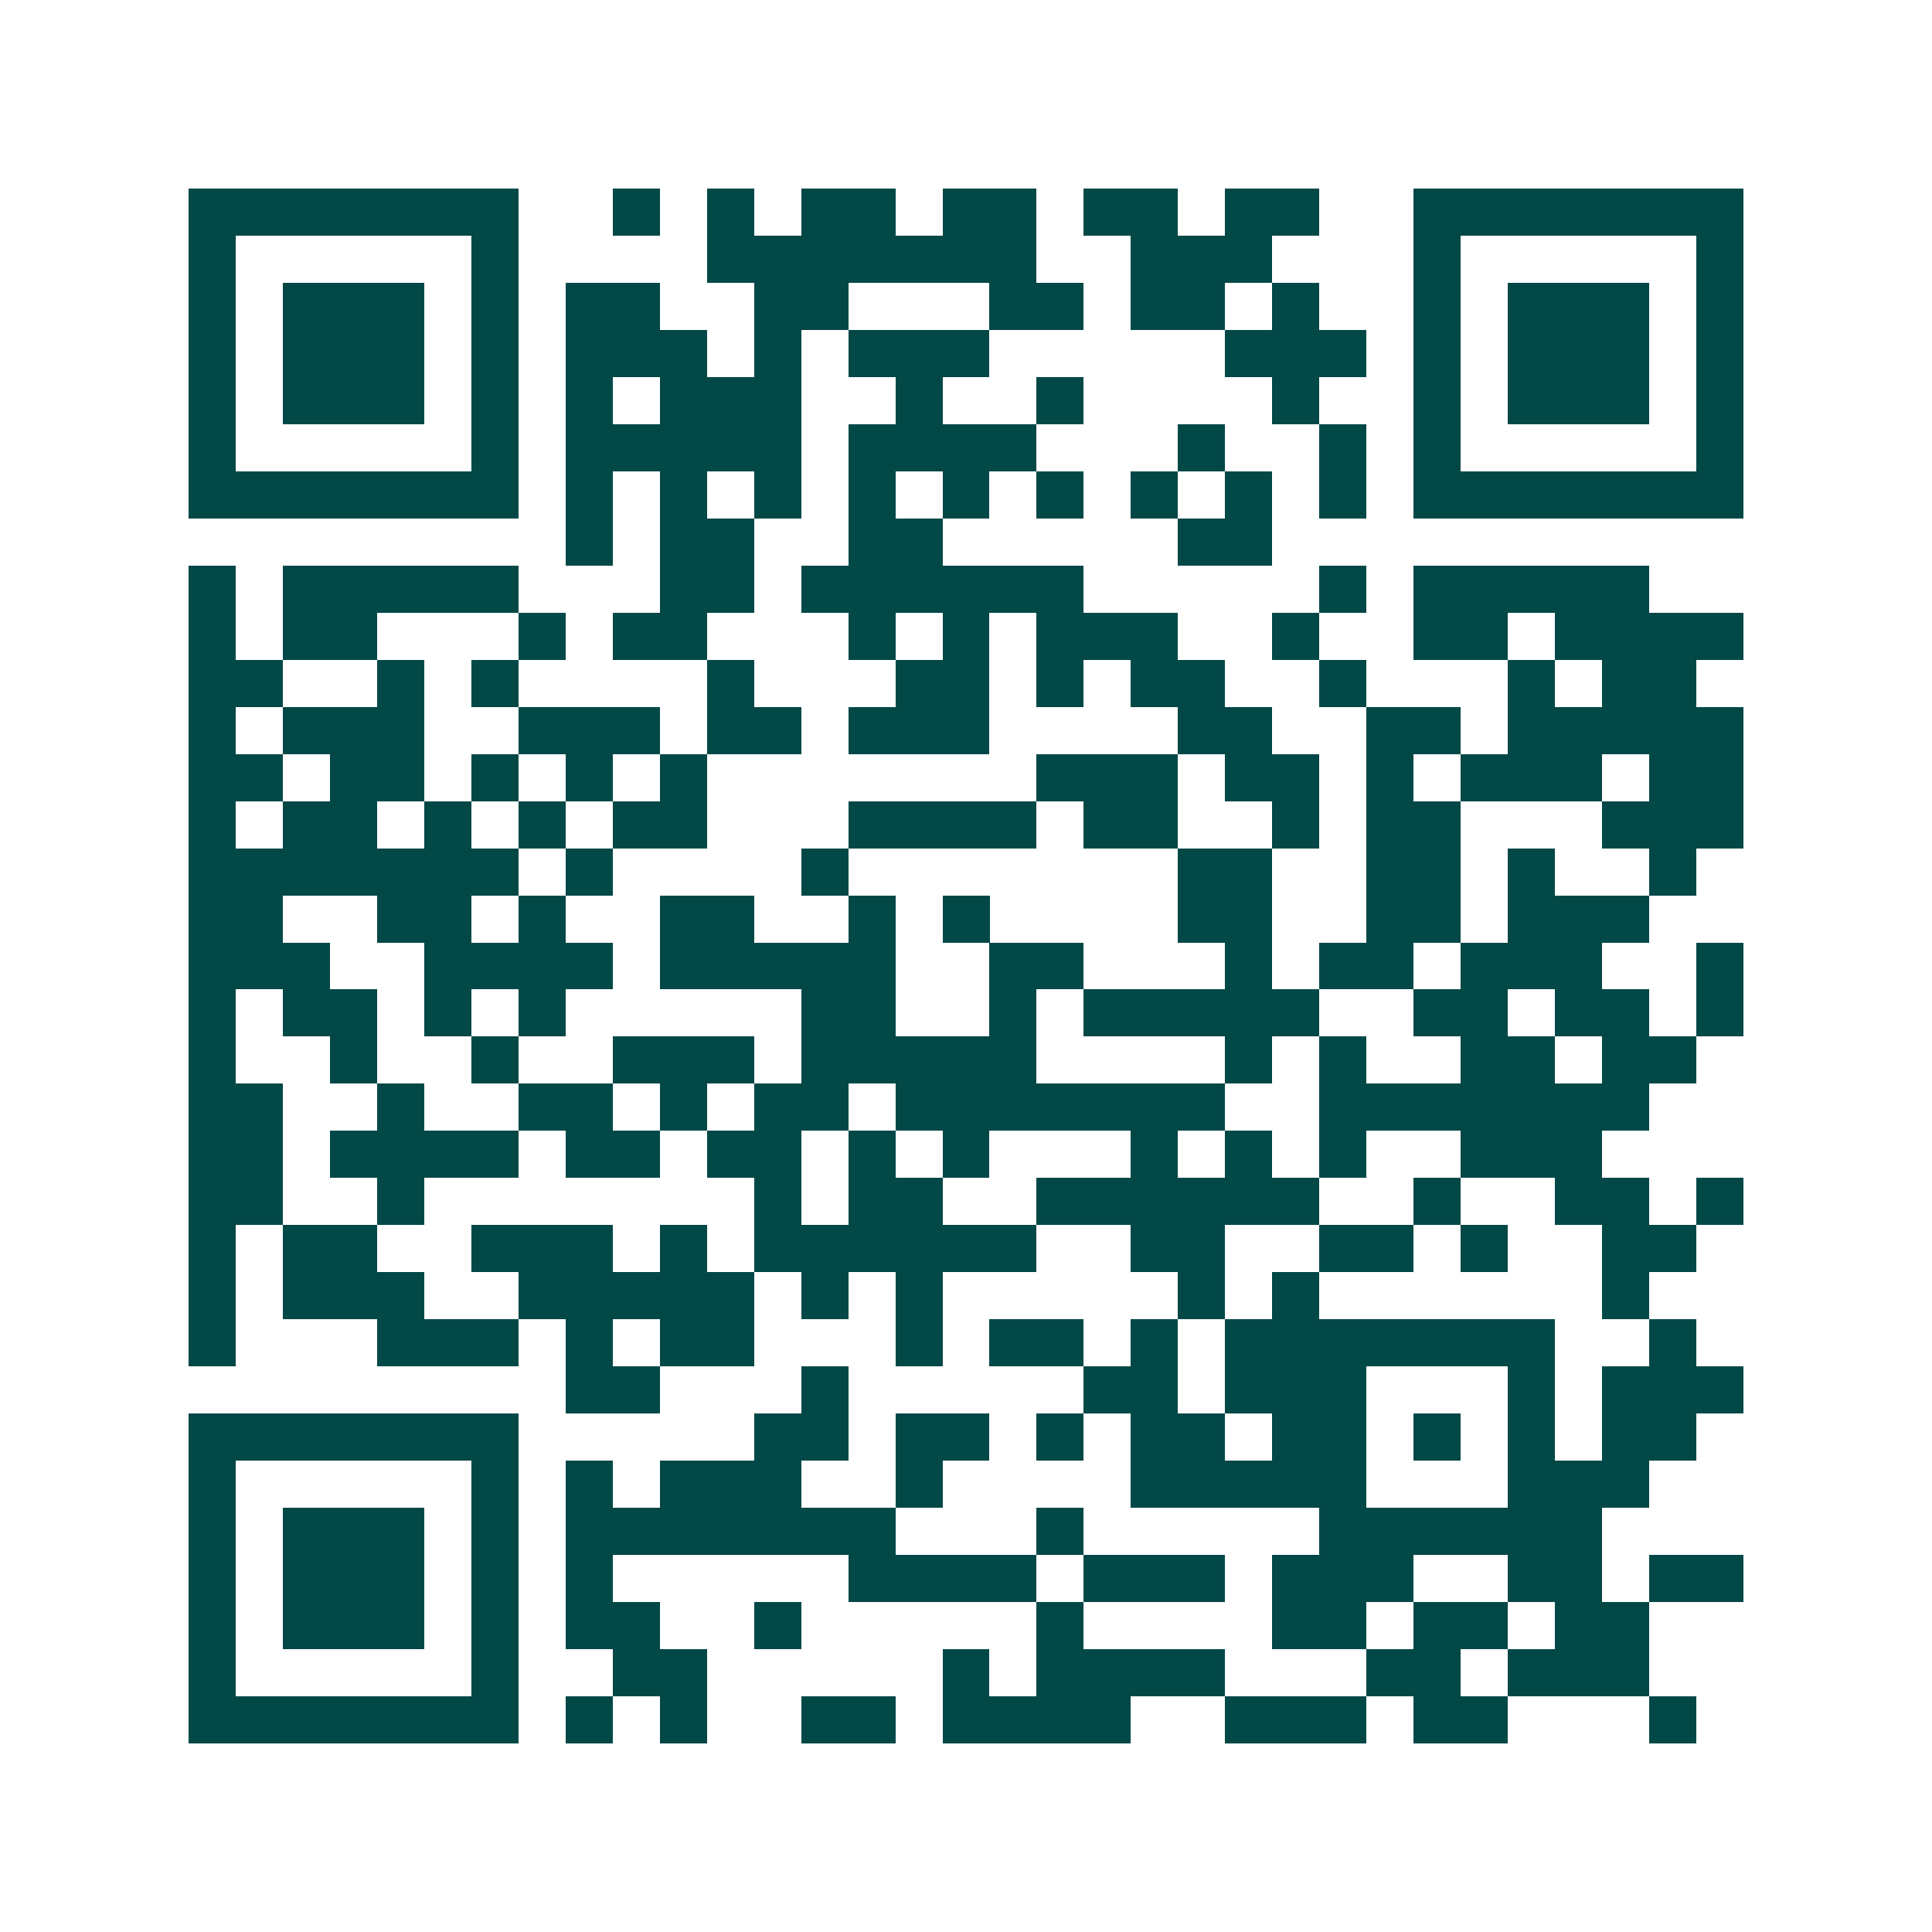 <svg xmlns="http://www.w3.org/2000/svg" width="200" height="200" viewBox="0 0 41 41" shape-rendering="crispEdges"><path fill="#ffffff" d="M0 0h41v41H0z"/><path stroke="#014847" d="M4 4.5h7m2 0h1m1 0h1m1 0h2m1 0h2m1 0h2m1 0h2m2 0h7M4 5.5h1m5 0h1m4 0h7m2 0h3m3 0h1m5 0h1M4 6.5h1m1 0h3m1 0h1m1 0h2m2 0h2m3 0h2m1 0h2m1 0h1m2 0h1m1 0h3m1 0h1M4 7.5h1m1 0h3m1 0h1m1 0h3m1 0h1m1 0h3m5 0h3m1 0h1m1 0h3m1 0h1M4 8.5h1m1 0h3m1 0h1m1 0h1m1 0h3m2 0h1m2 0h1m4 0h1m2 0h1m1 0h3m1 0h1M4 9.5h1m5 0h1m1 0h5m1 0h4m3 0h1m2 0h1m1 0h1m5 0h1M4 10.5h7m1 0h1m1 0h1m1 0h1m1 0h1m1 0h1m1 0h1m1 0h1m1 0h1m1 0h1m1 0h7M12 11.5h1m1 0h2m2 0h2m5 0h2M4 12.5h1m1 0h5m3 0h2m1 0h6m5 0h1m1 0h5M4 13.5h1m1 0h2m3 0h1m1 0h2m3 0h1m1 0h1m1 0h3m2 0h1m2 0h2m1 0h4M4 14.5h2m2 0h1m1 0h1m4 0h1m3 0h2m1 0h1m1 0h2m2 0h1m3 0h1m1 0h2M4 15.5h1m1 0h3m2 0h3m1 0h2m1 0h3m4 0h2m2 0h2m1 0h5M4 16.5h2m1 0h2m1 0h1m1 0h1m1 0h1m7 0h3m1 0h2m1 0h1m1 0h3m1 0h2M4 17.5h1m1 0h2m1 0h1m1 0h1m1 0h2m3 0h4m1 0h2m2 0h1m1 0h2m3 0h3M4 18.5h7m1 0h1m4 0h1m7 0h2m2 0h2m1 0h1m2 0h1M4 19.5h2m2 0h2m1 0h1m2 0h2m2 0h1m1 0h1m4 0h2m2 0h2m1 0h3M4 20.5h3m2 0h4m1 0h5m2 0h2m3 0h1m1 0h2m1 0h3m2 0h1M4 21.5h1m1 0h2m1 0h1m1 0h1m5 0h2m2 0h1m1 0h5m2 0h2m1 0h2m1 0h1M4 22.5h1m2 0h1m2 0h1m2 0h3m1 0h5m4 0h1m1 0h1m2 0h2m1 0h2M4 23.5h2m2 0h1m2 0h2m1 0h1m1 0h2m1 0h7m2 0h7M4 24.5h2m1 0h4m1 0h2m1 0h2m1 0h1m1 0h1m3 0h1m1 0h1m1 0h1m2 0h3M4 25.5h2m2 0h1m7 0h1m1 0h2m2 0h6m2 0h1m2 0h2m1 0h1M4 26.5h1m1 0h2m2 0h3m1 0h1m1 0h6m2 0h2m2 0h2m1 0h1m2 0h2M4 27.5h1m1 0h3m2 0h5m1 0h1m1 0h1m5 0h1m1 0h1m6 0h1M4 28.5h1m3 0h3m1 0h1m1 0h2m3 0h1m1 0h2m1 0h1m1 0h7m2 0h1M12 29.5h2m3 0h1m5 0h2m1 0h3m3 0h1m1 0h3M4 30.5h7m5 0h2m1 0h2m1 0h1m1 0h2m1 0h2m1 0h1m1 0h1m1 0h2M4 31.5h1m5 0h1m1 0h1m1 0h3m2 0h1m4 0h5m3 0h3M4 32.5h1m1 0h3m1 0h1m1 0h7m3 0h1m5 0h6M4 33.5h1m1 0h3m1 0h1m1 0h1m5 0h4m1 0h3m1 0h3m2 0h2m1 0h2M4 34.5h1m1 0h3m1 0h1m1 0h2m2 0h1m5 0h1m4 0h2m1 0h2m1 0h2M4 35.5h1m5 0h1m2 0h2m5 0h1m1 0h4m3 0h2m1 0h3M4 36.5h7m1 0h1m1 0h1m2 0h2m1 0h4m2 0h3m1 0h2m3 0h1"/></svg>
